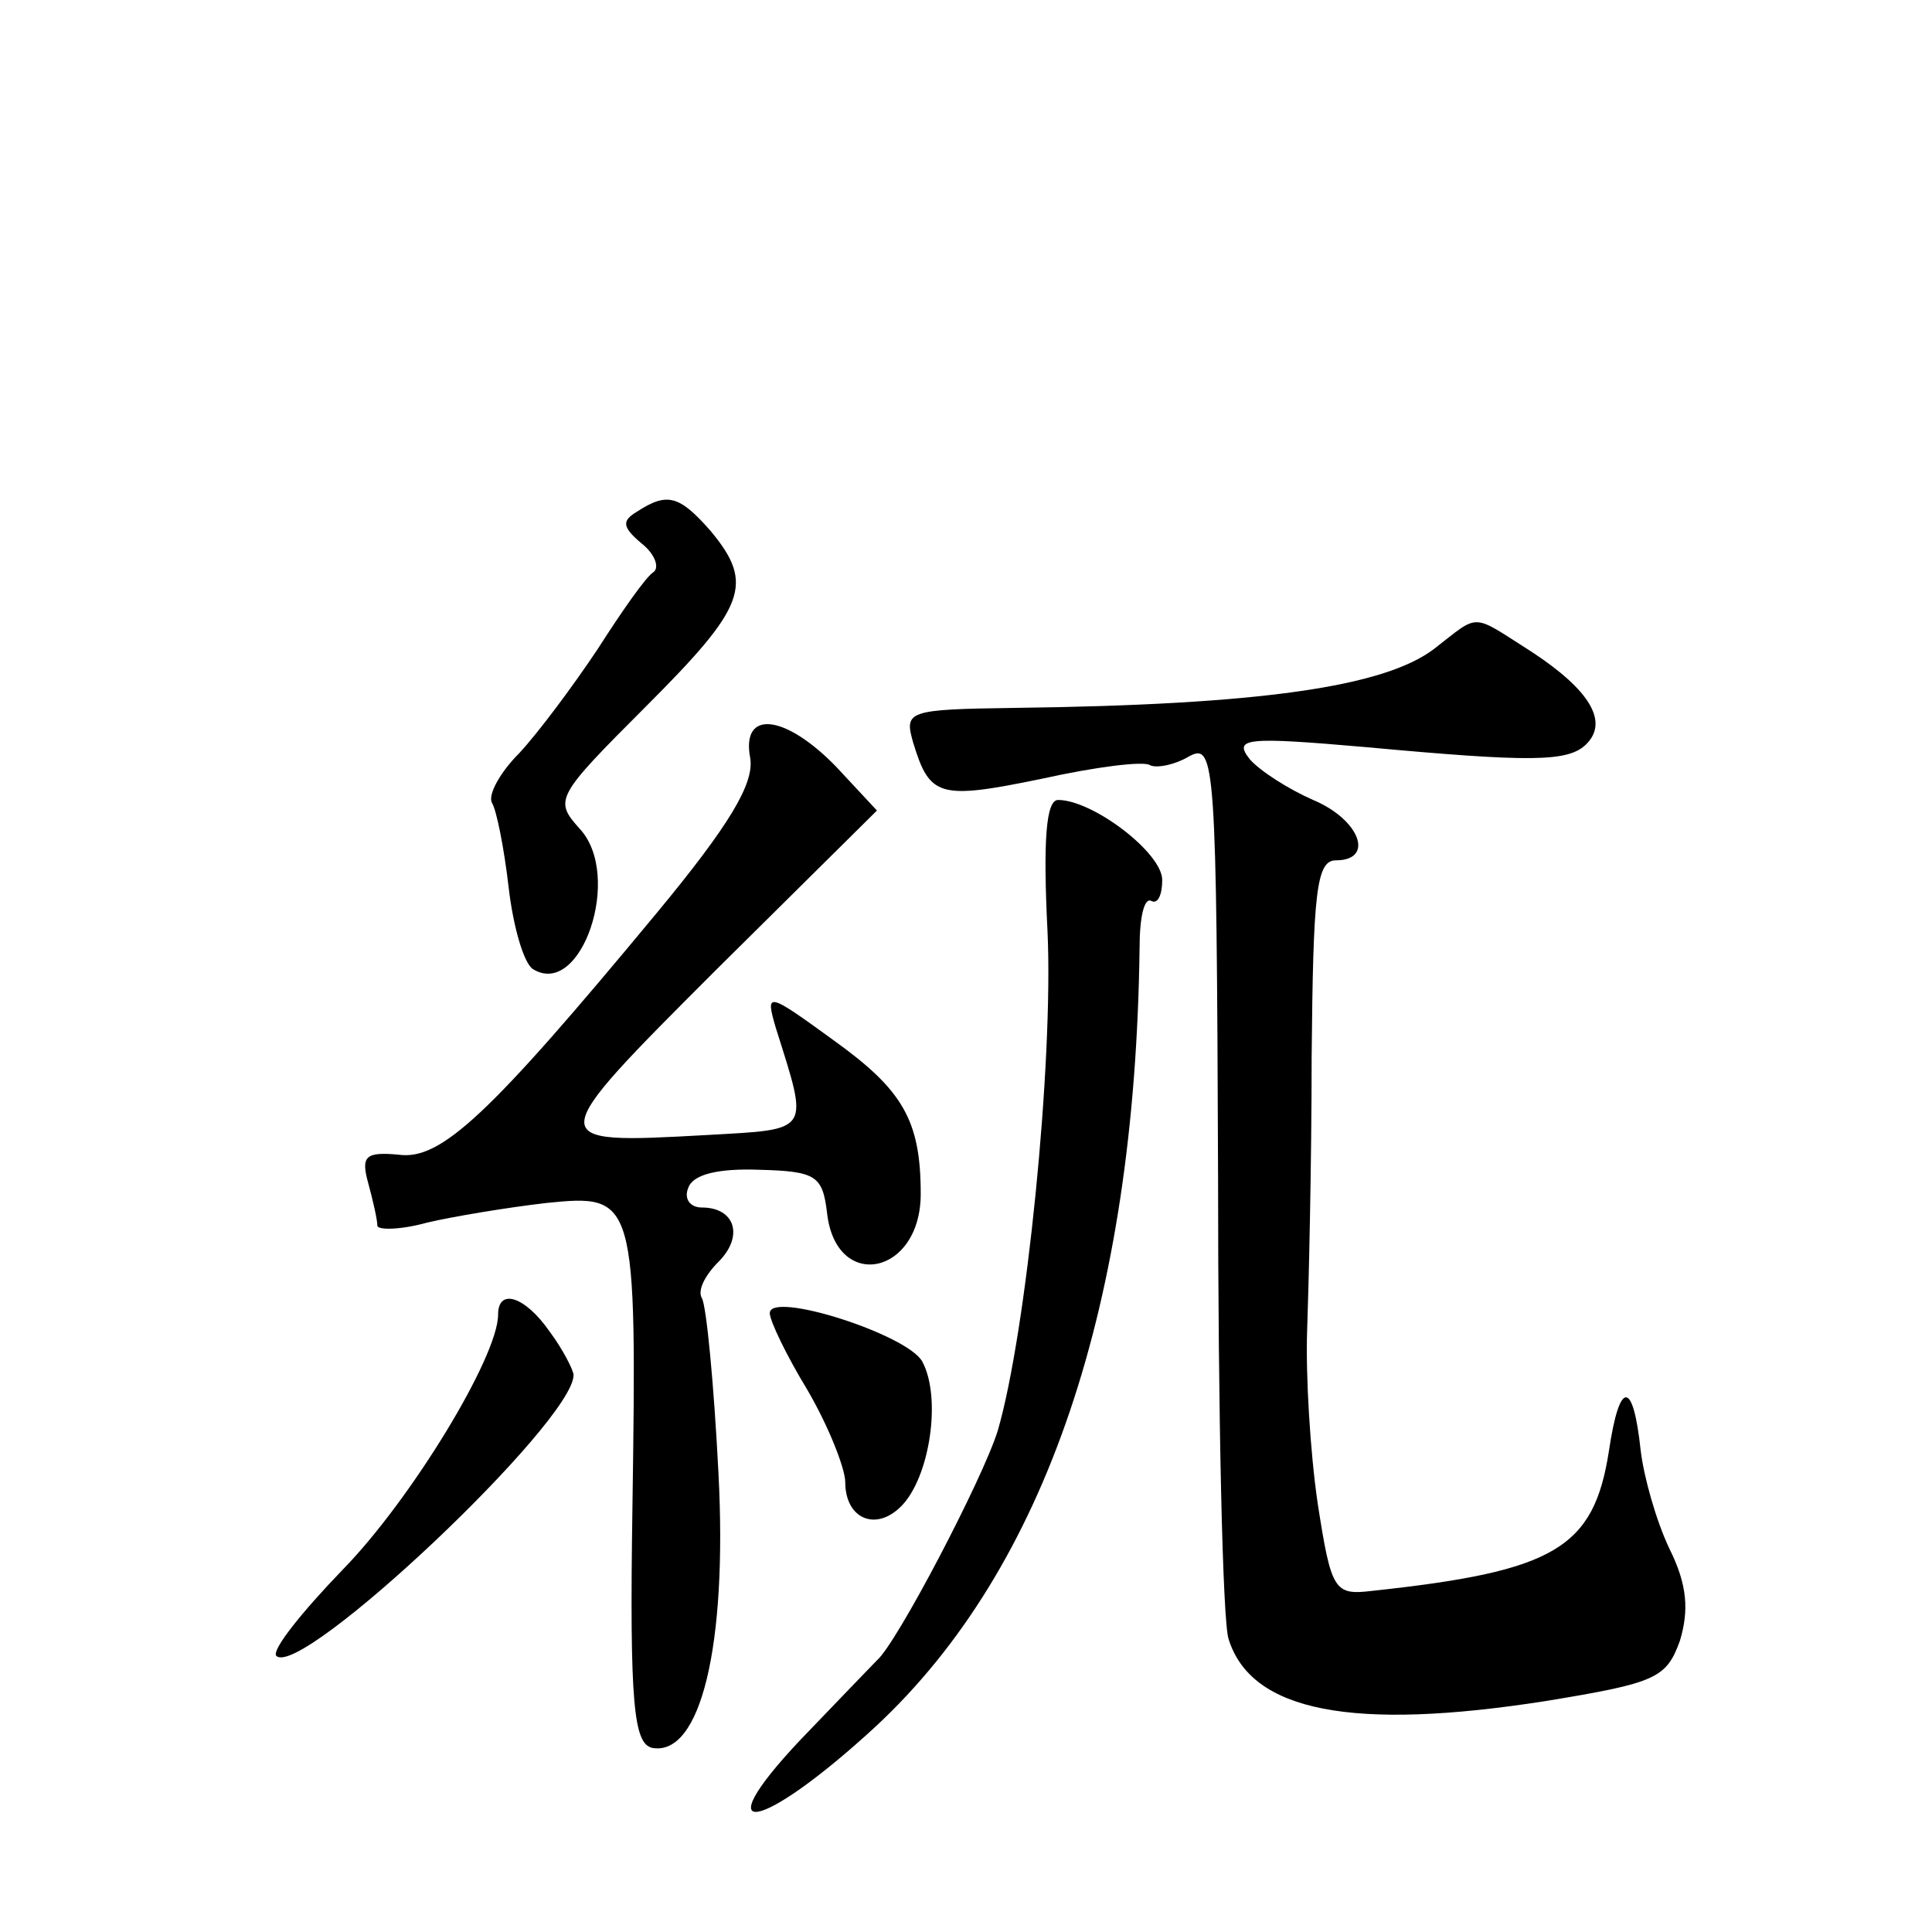 <?xml version="1.0" standalone="no"?>
<!DOCTYPE svg PUBLIC "-//W3C//DTD SVG 20010904//EN"
 "http://www.w3.org/TR/2001/REC-SVG-20010904/DTD/svg10.dtd">
<svg version="1.0" xmlns="http://www.w3.org/2000/svg"
 width="128pt" height="128pt" viewBox="0 0 128 128"
 preserveAspectRatio="xMidYMid meet">
<g transform="translate(0,128) scale(0.1,-0.1)"
fill="#0" stroke="none">
<path d="M422 941 c-10 -6 -10 -10 3 -21 9 -7 12 -16 8 -19 -5 -3 -21 -26 -37 -51
-16 -24 -39 -55 -52 -69 -13 -13 -21 -28 -18 -33 3 -5 8 -30 11 -56 3 -26 10 -50
16 -54 32 -20 60 62 31 93 -17 19 -16 21 44 81 66 66 72 81 43 116 -21 24 -29 26
-49 13z M950 850 c-33 -25 -115 -37 -278 -39 -71 -1 -73 -2 -67 -23 11 -36 17 -38
85 -24 36 8 68 12 72 9 4 -2 16 0 26 6 17 9 18 -4 19 -278 0 -158 3 -296 7 -307
15 -48 82 -61 210 -41 73 12 80 15 89 40 6 20 5 37 -7 61 -9 19 -17 48 -19 65 -5
47 -14 47 -21 0 -10 -65 -36 -80 -157 -93 -25 -3 -27 0 -36 58 -5 34 -8 85 -7 114
1 28 3 110 3 182 1 108 3 130 16 130 26 0 16 27 -15 40 -16 7 -35 19 -42 27 -11
14 -3 15 77 8 109 -10 134 -10 146 2 15 15 2 36 -36 61 -41 26 -34 26 -65 2z M497
778 c3 -17 -14 -45 -62 -103 -111 -134 -143 -164 -171 -160 -22 2 -25 -1 -20 -19
3 -11 6 -24 6 -28 0 -3 15 -3 33 2 17 4 53 10 79 13 59 6 60 4 57 -202 -2 -131
1 -156 13 -159 32 -6 50 67 44 182 -3 59 -8 111 -11 116 -3 5 2 15 11 24 17 17
11 36 -11 36 -8 0 -12 6 -9 13 3 9 20 13 47 12 38 -1 42 -4 45 -29 6 -52 62 -41
62 13 0 49 -12 69 -58 102 -44 32 -45 32 -38 8 22 -70 24 -67 -46 -71 -109 -6 -109
-6 7 110 l106 105 -27 29 c-34 35 -63 38 -57 6z M694 663 c4 -87 -14 -266 -33 -331
-10 -32 -67 -141 -80 -152 -3 -3 -26 -27 -51 -53 -64 -68 -26 -61 50 9 113 105
172 280 175 516 0 20 3 34 8 31 4 -2 7 4 7 14 0 18 -46 53 -69 53 -8 0 -10 -27
-7 -87z M330 409 c0 -28 -58 -123 -103 -169 -27 -28 -47 -53 -44 -57 16 -16 197
155 197 186 0 3 -7 17 -16 29 -16 23 -34 29 -34 11z M510 410 c0 -5 11 -28 25 -51
14 -24 25 -52 25 -61 0 -24 20 -33 37 -16 19 19 27 72 14 96 -10 18 -101 47 -101
32z"/>
</g>
</svg>

